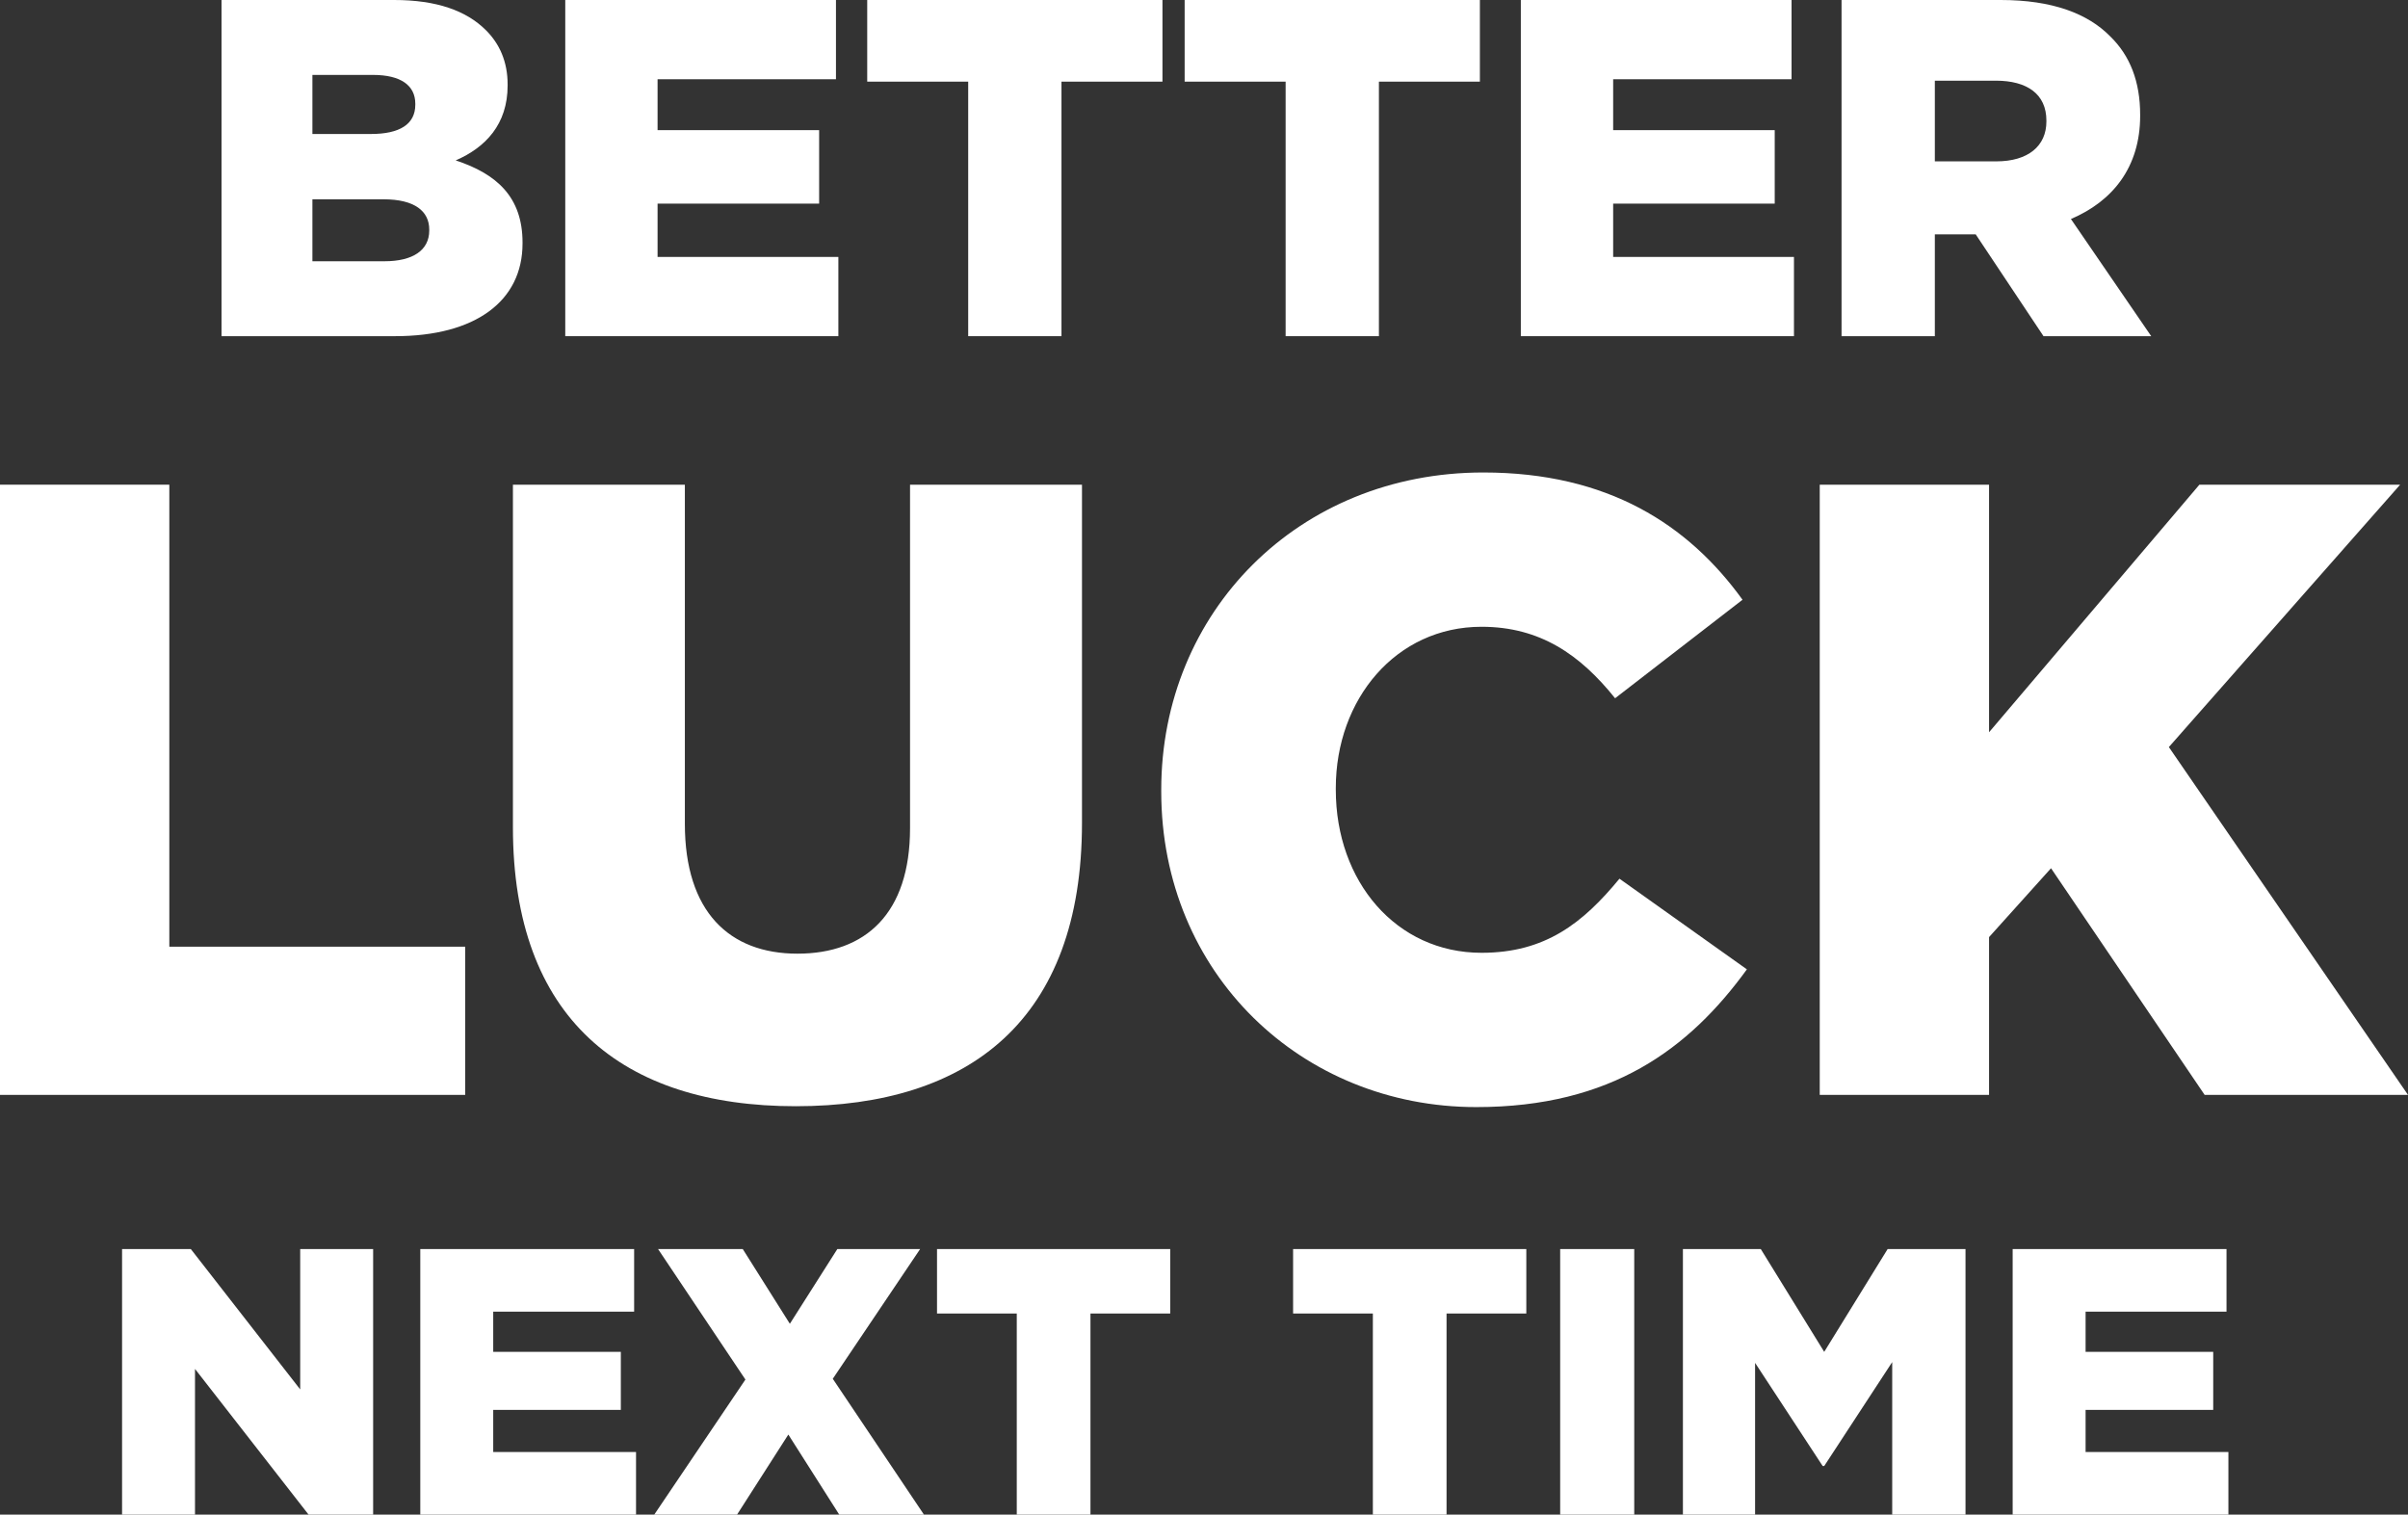 <svg width="496" height="312" viewBox="0 0 496 312" fill="none" xmlns="http://www.w3.org/2000/svg">
<rect x="0" y="0" width="496" height="312" fill="#333333" stroke="none"/>
<path d="M45.629 69.25V0H81.186C89.902 0 96.043 2.176 100.104 6.233C102.877 9.003 104.561 12.663 104.561 17.412V17.609C104.561 25.623 100.005 30.371 93.864 33.042C102.283 35.812 107.631 40.561 107.631 49.959V50.157C107.631 62.028 97.925 69.25 81.384 69.25H45.629ZM64.349 27.601H76.432C82.276 27.601 85.544 25.623 85.544 21.567V21.369C85.544 17.609 82.573 15.433 76.828 15.433H64.349V27.601ZM64.349 53.817H79.205C85.049 53.817 88.416 51.542 88.416 47.486V47.288C88.416 43.529 85.445 41.056 79.007 41.056H64.349V53.817Z" fill="white"/>
<path d="M116.431 69.25V0H172.192V16.323H135.447V26.81H168.726V41.946H135.447V52.927H172.688V69.25H116.431Z" fill="white"/>
<path d="M199.429 69.25V16.818H178.63V0H239.443V16.818H218.643V69.25H199.429Z" fill="white"/>
<path d="M264.814 69.25V16.818H244.014V0H304.827V16.818H284.028V69.25H264.814Z" fill="white"/>
<path d="M313.262 69.25V0H369.024V16.323H332.278V26.81H365.557V41.946H332.278V52.927H369.519V69.25H313.262Z" fill="white"/>
<path d="M379.323 69.25V0H412.107C422.705 0 430.034 2.77 434.689 7.519C438.75 11.476 440.83 16.818 440.83 23.644V23.842C440.83 34.427 435.184 41.451 426.568 45.112L443.108 69.25H420.922L406.957 48.277H398.538V69.25H379.323ZM398.538 33.24H411.216C417.753 33.24 421.516 30.074 421.516 25.029V24.831C421.516 19.39 417.555 16.62 411.117 16.62H398.538V33.24Z" fill="white"/>
<path d="M25.143 312V257.298H39.304L61.836 286.212V257.298H76.858V312H63.558L40.165 281.992V312H25.143Z" fill="white"/>
<path d="M86.571 312V257.298H130.619V270.192H101.593V278.476H127.88V290.432H101.593V299.106H131.01V312H86.571Z" fill="white"/>
<path d="M134.765 312L153.541 284.18L135.547 257.298H152.994L162.695 272.693L172.475 257.298H189.53L171.536 284.024L190.313 312H172.866L162.382 295.511L151.82 312H134.765Z" fill="white"/>
<path d="M209.435 312V270.583H193.006V257.298H241.043V270.583H224.613V312H209.435Z" fill="white"/>
<path d="M282.782 312V270.583H266.353V257.298H314.39V270.583H297.96V312H282.782Z" fill="white"/>
<path d="M321.365 312V257.298H336.621V312H321.365Z" fill="white"/>
<path d="M346.647 312V257.298H362.686L375.751 278.476L388.817 257.298H404.855V312H389.756V280.586L375.751 301.997H375.438L361.512 280.742V312H346.647Z" fill="white"/>
<path d="M414.569 312V257.298H458.617V270.192H429.591V278.476H455.878V290.432H429.591V299.106H459.008V312H414.569Z" fill="white"/>
<path d="M0 225.541V99.843H34.877V195.015H95.822V225.541H0Z" fill="white"/>
<path d="M163.9 227.876C128.124 227.876 105.652 209.739 105.652 170.414V99.843H141.068V169.695C141.068 187.832 150.237 196.451 164.259 196.451C178.282 196.451 187.451 188.191 187.451 170.593V99.843H222.867V169.516C222.867 210.098 199.676 227.876 163.9 227.876Z" fill="white"/>
<path d="M304.093 228.055C268.137 228.055 239.193 200.581 239.193 163.051V162.692C239.193 126.06 267.418 97.329 305.531 97.329C331.239 97.329 347.779 108.103 358.925 123.546L332.677 143.838C325.486 134.859 317.217 129.113 305.171 129.113C287.553 129.113 275.149 144.017 275.149 162.333V162.692C275.149 181.547 287.553 196.272 305.171 196.272C318.295 196.272 326.026 190.166 333.576 181.008L359.824 199.683C347.959 216.024 331.958 228.055 304.093 228.055Z" fill="white"/>
<path d="M374.83 225.541V99.843H409.707V150.841L453.033 99.843H494.382L446.741 153.893L496 225.541H454.112L422.471 178.853L409.707 193.039V225.541H374.83Z" fill="white"/>
</svg>
